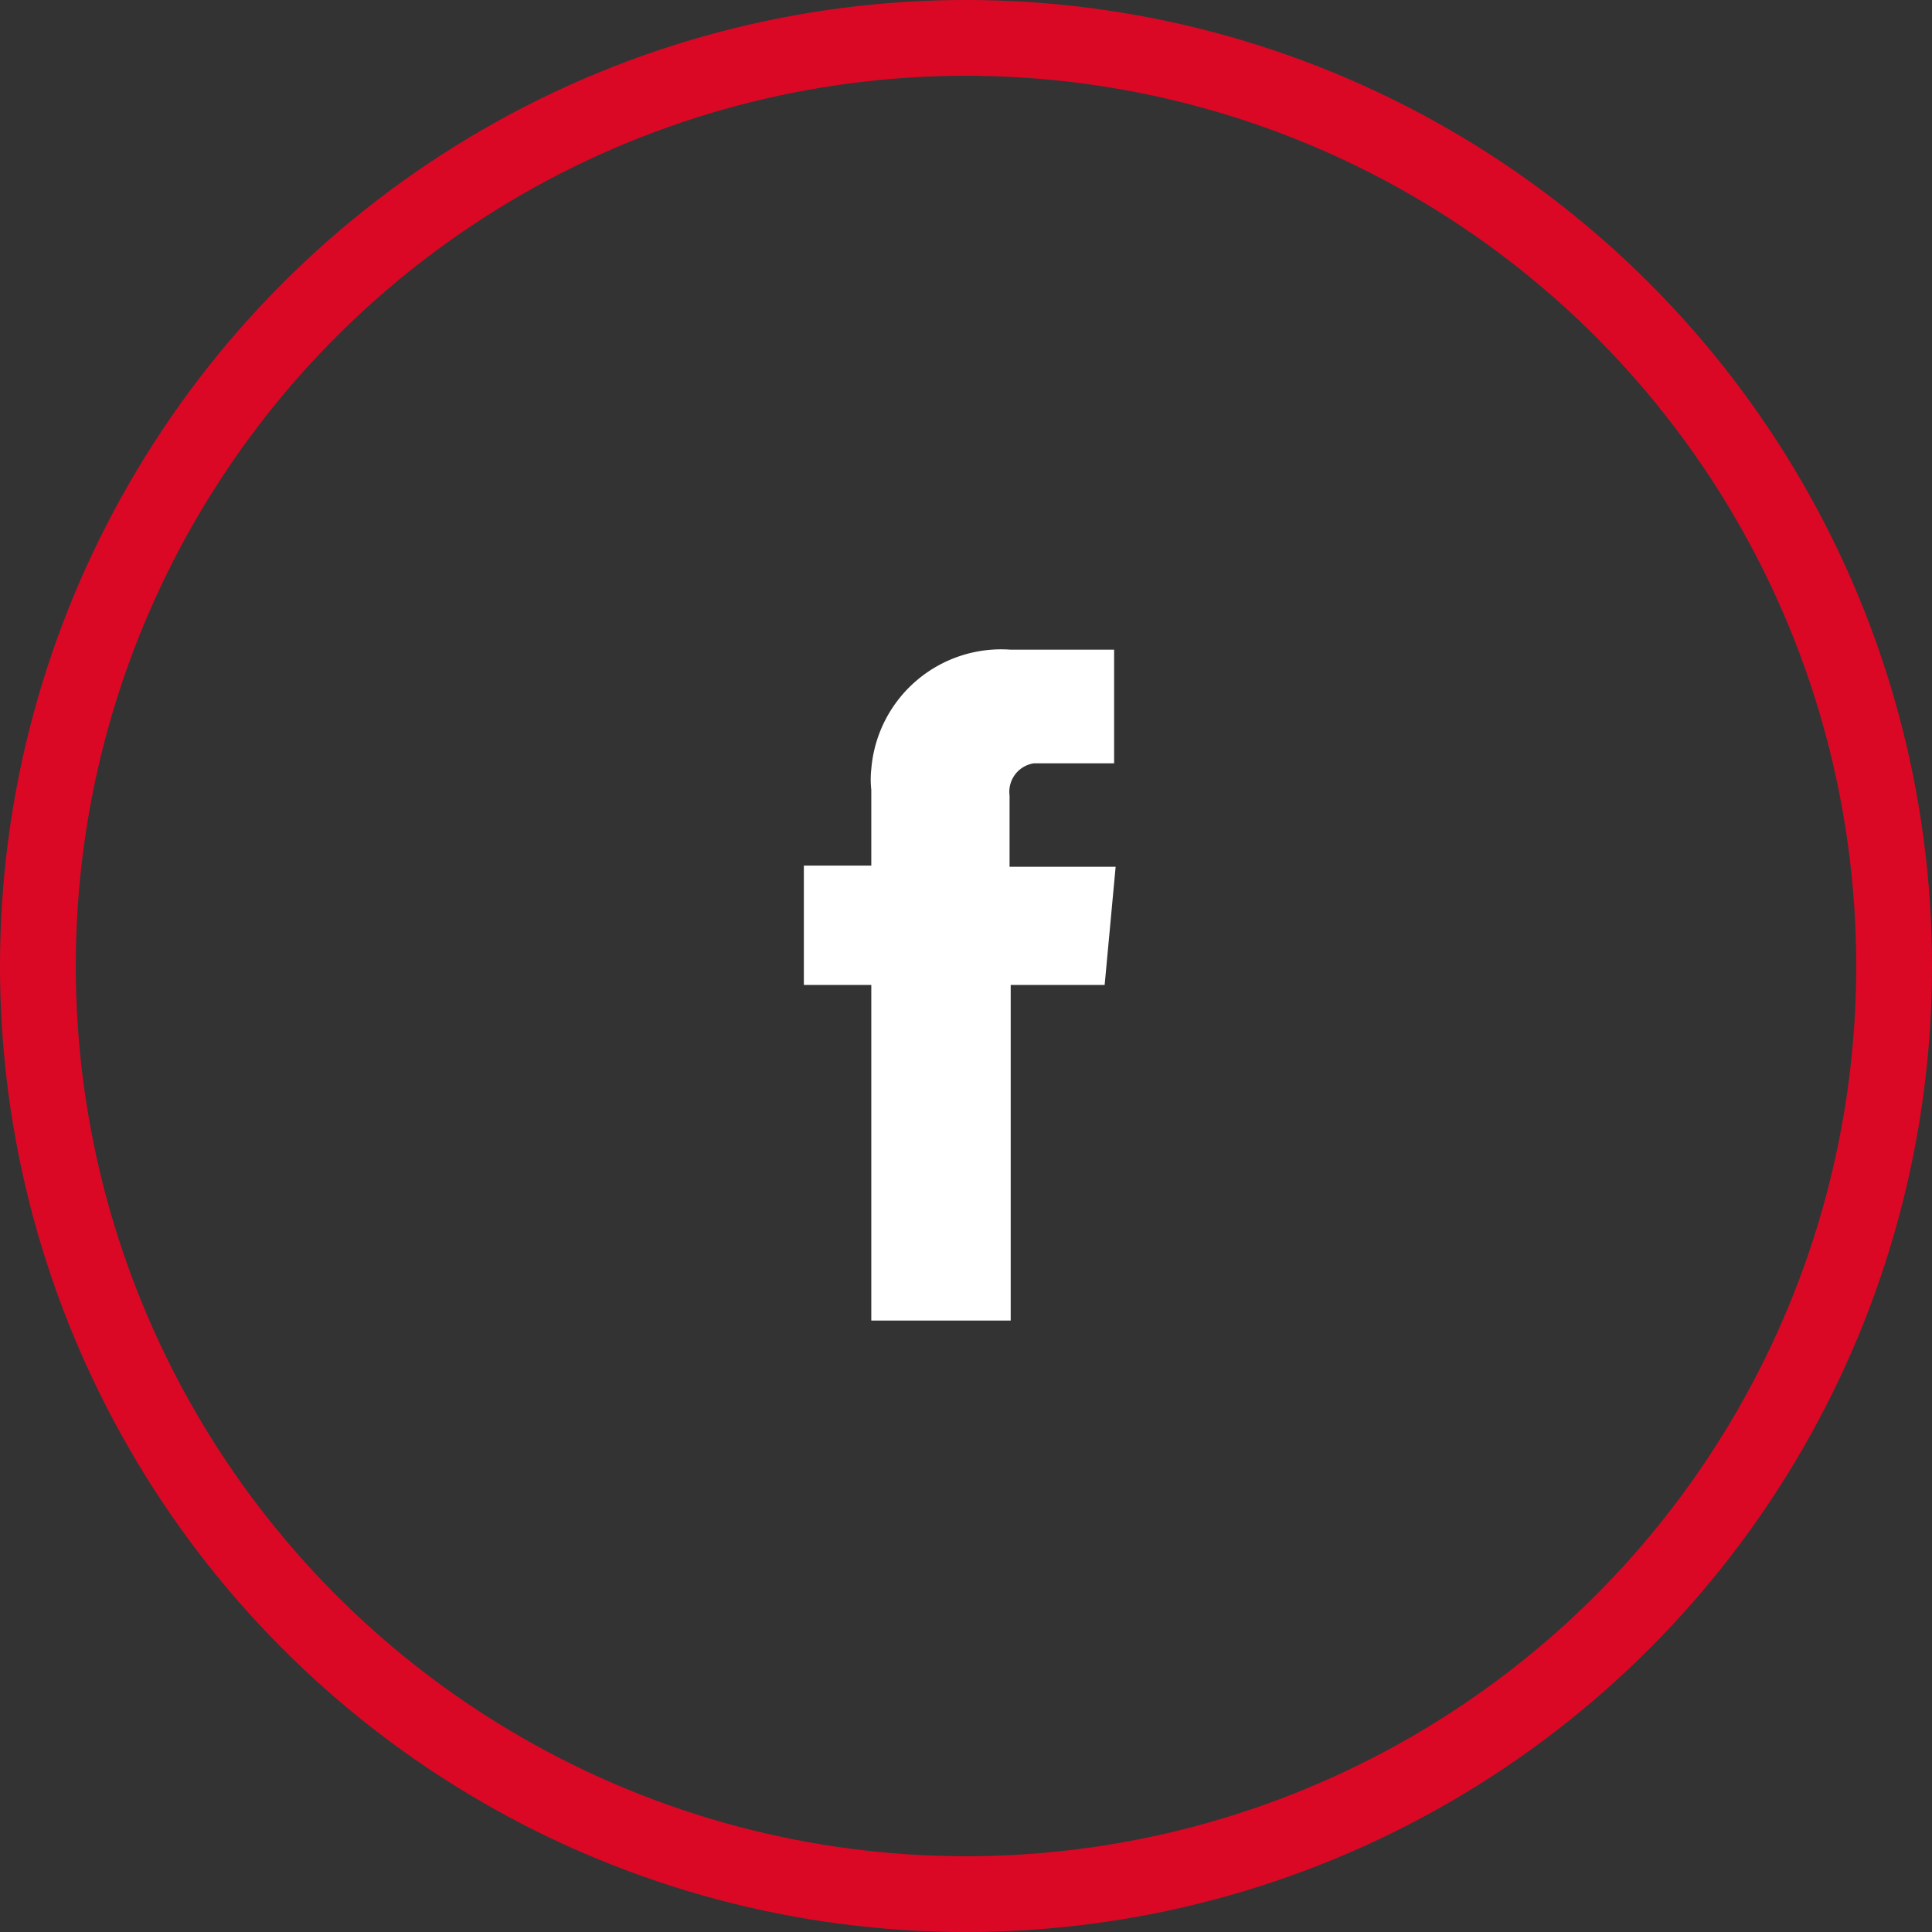 <?xml version="1.0" encoding="UTF-8"?> <svg xmlns="http://www.w3.org/2000/svg" xmlns:xlink="http://www.w3.org/1999/xlink" viewBox="0 0 51 51"><rect x="0" y="0" width="51" height="51" fill="#333333" stroke="none"/><defs><style>.cls-1,.cls-2{fill:none;}.cls-2{stroke:#db0825;stroke-width:2px;}.cls-3{clip-path:url(#clip-path);}.cls-4{fill:#fff;}</style><clipPath id="clip-path"><rect class="cls-1" x="21.22" y="17.14" width="8.23" height="17.72"></rect></clipPath></defs><title>nominit-facebook</title><g id="Layer_2" data-name="Layer 2"><g id="Lager_1" data-name="Lager 1"><g id="Ellipse_5" data-name="Ellipse 5"><circle class="cls-1" cx="25.5" cy="25.5" r="25.5"></circle><circle class="cls-2" cx="25.5" cy="25.5" r="24.5"></circle></g><g id="Group_71" data-name="Group 71"><g class="cls-3"><g id="Group_70" data-name="Group 70"><g id="Group_69" data-name="Group 69"><path id="Path_43" data-name="Path 43" class="cls-4" d="M29.45,22.88h-2.8V21a.76.76,0,0,1,.64-.85h2.12v-3H26.68A3.44,3.44,0,0,0,23,20.3a2.53,2.53,0,0,0,0,.55v2H21.22V26H23v8.86h3.68V26h2.48Z"></path></g></g></g></g></g></g></svg> 